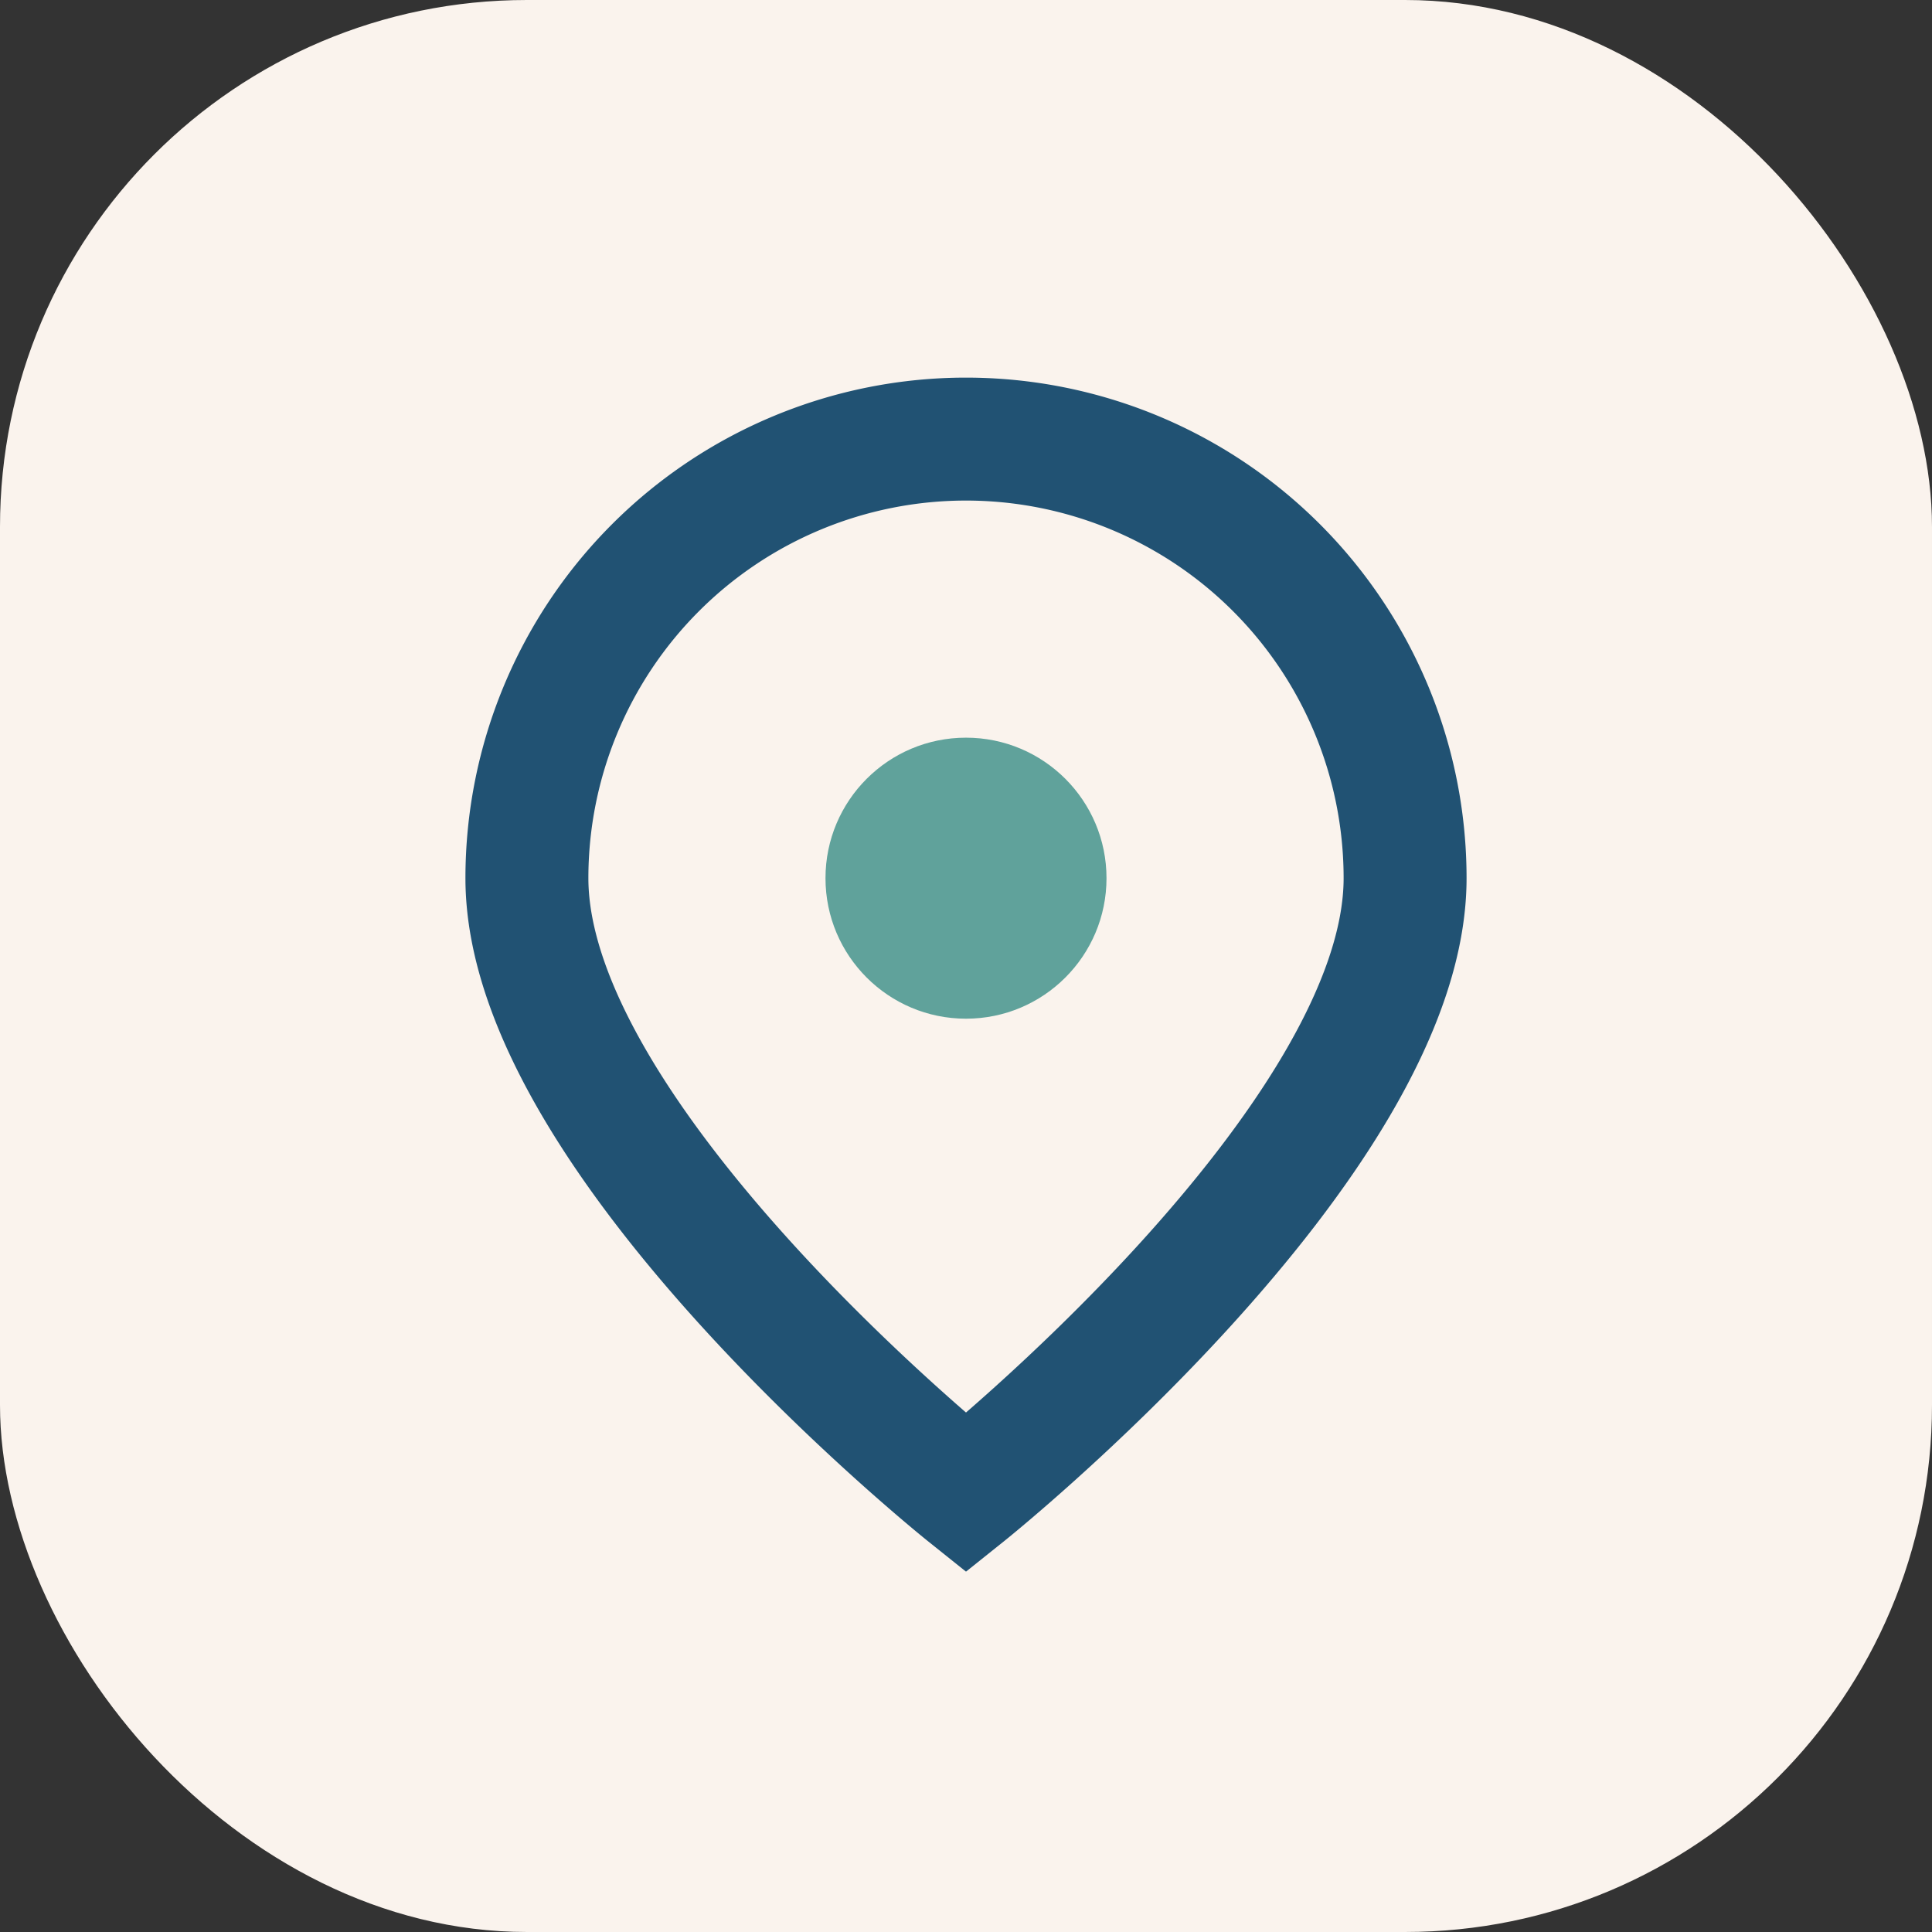<?xml version="1.0" encoding="UTF-8"?>
<svg xmlns="http://www.w3.org/2000/svg" width="22" height="22" viewBox="0 0 22 22"><rect x="0" y="0" width="22" height="22" fill="#333333" stroke="none"/><rect width="22" height="22" rx="6" fill="#FAF3ED"/><path d="M11 5a5 5 0 015 5c0 3-5 7-5 7s-5-4-5-7a5 5 0 015-5z" fill="none" stroke="#215273" stroke-width="1.4"/><circle cx="11" cy="10" r="1.6" fill="#60A29B"/></svg>